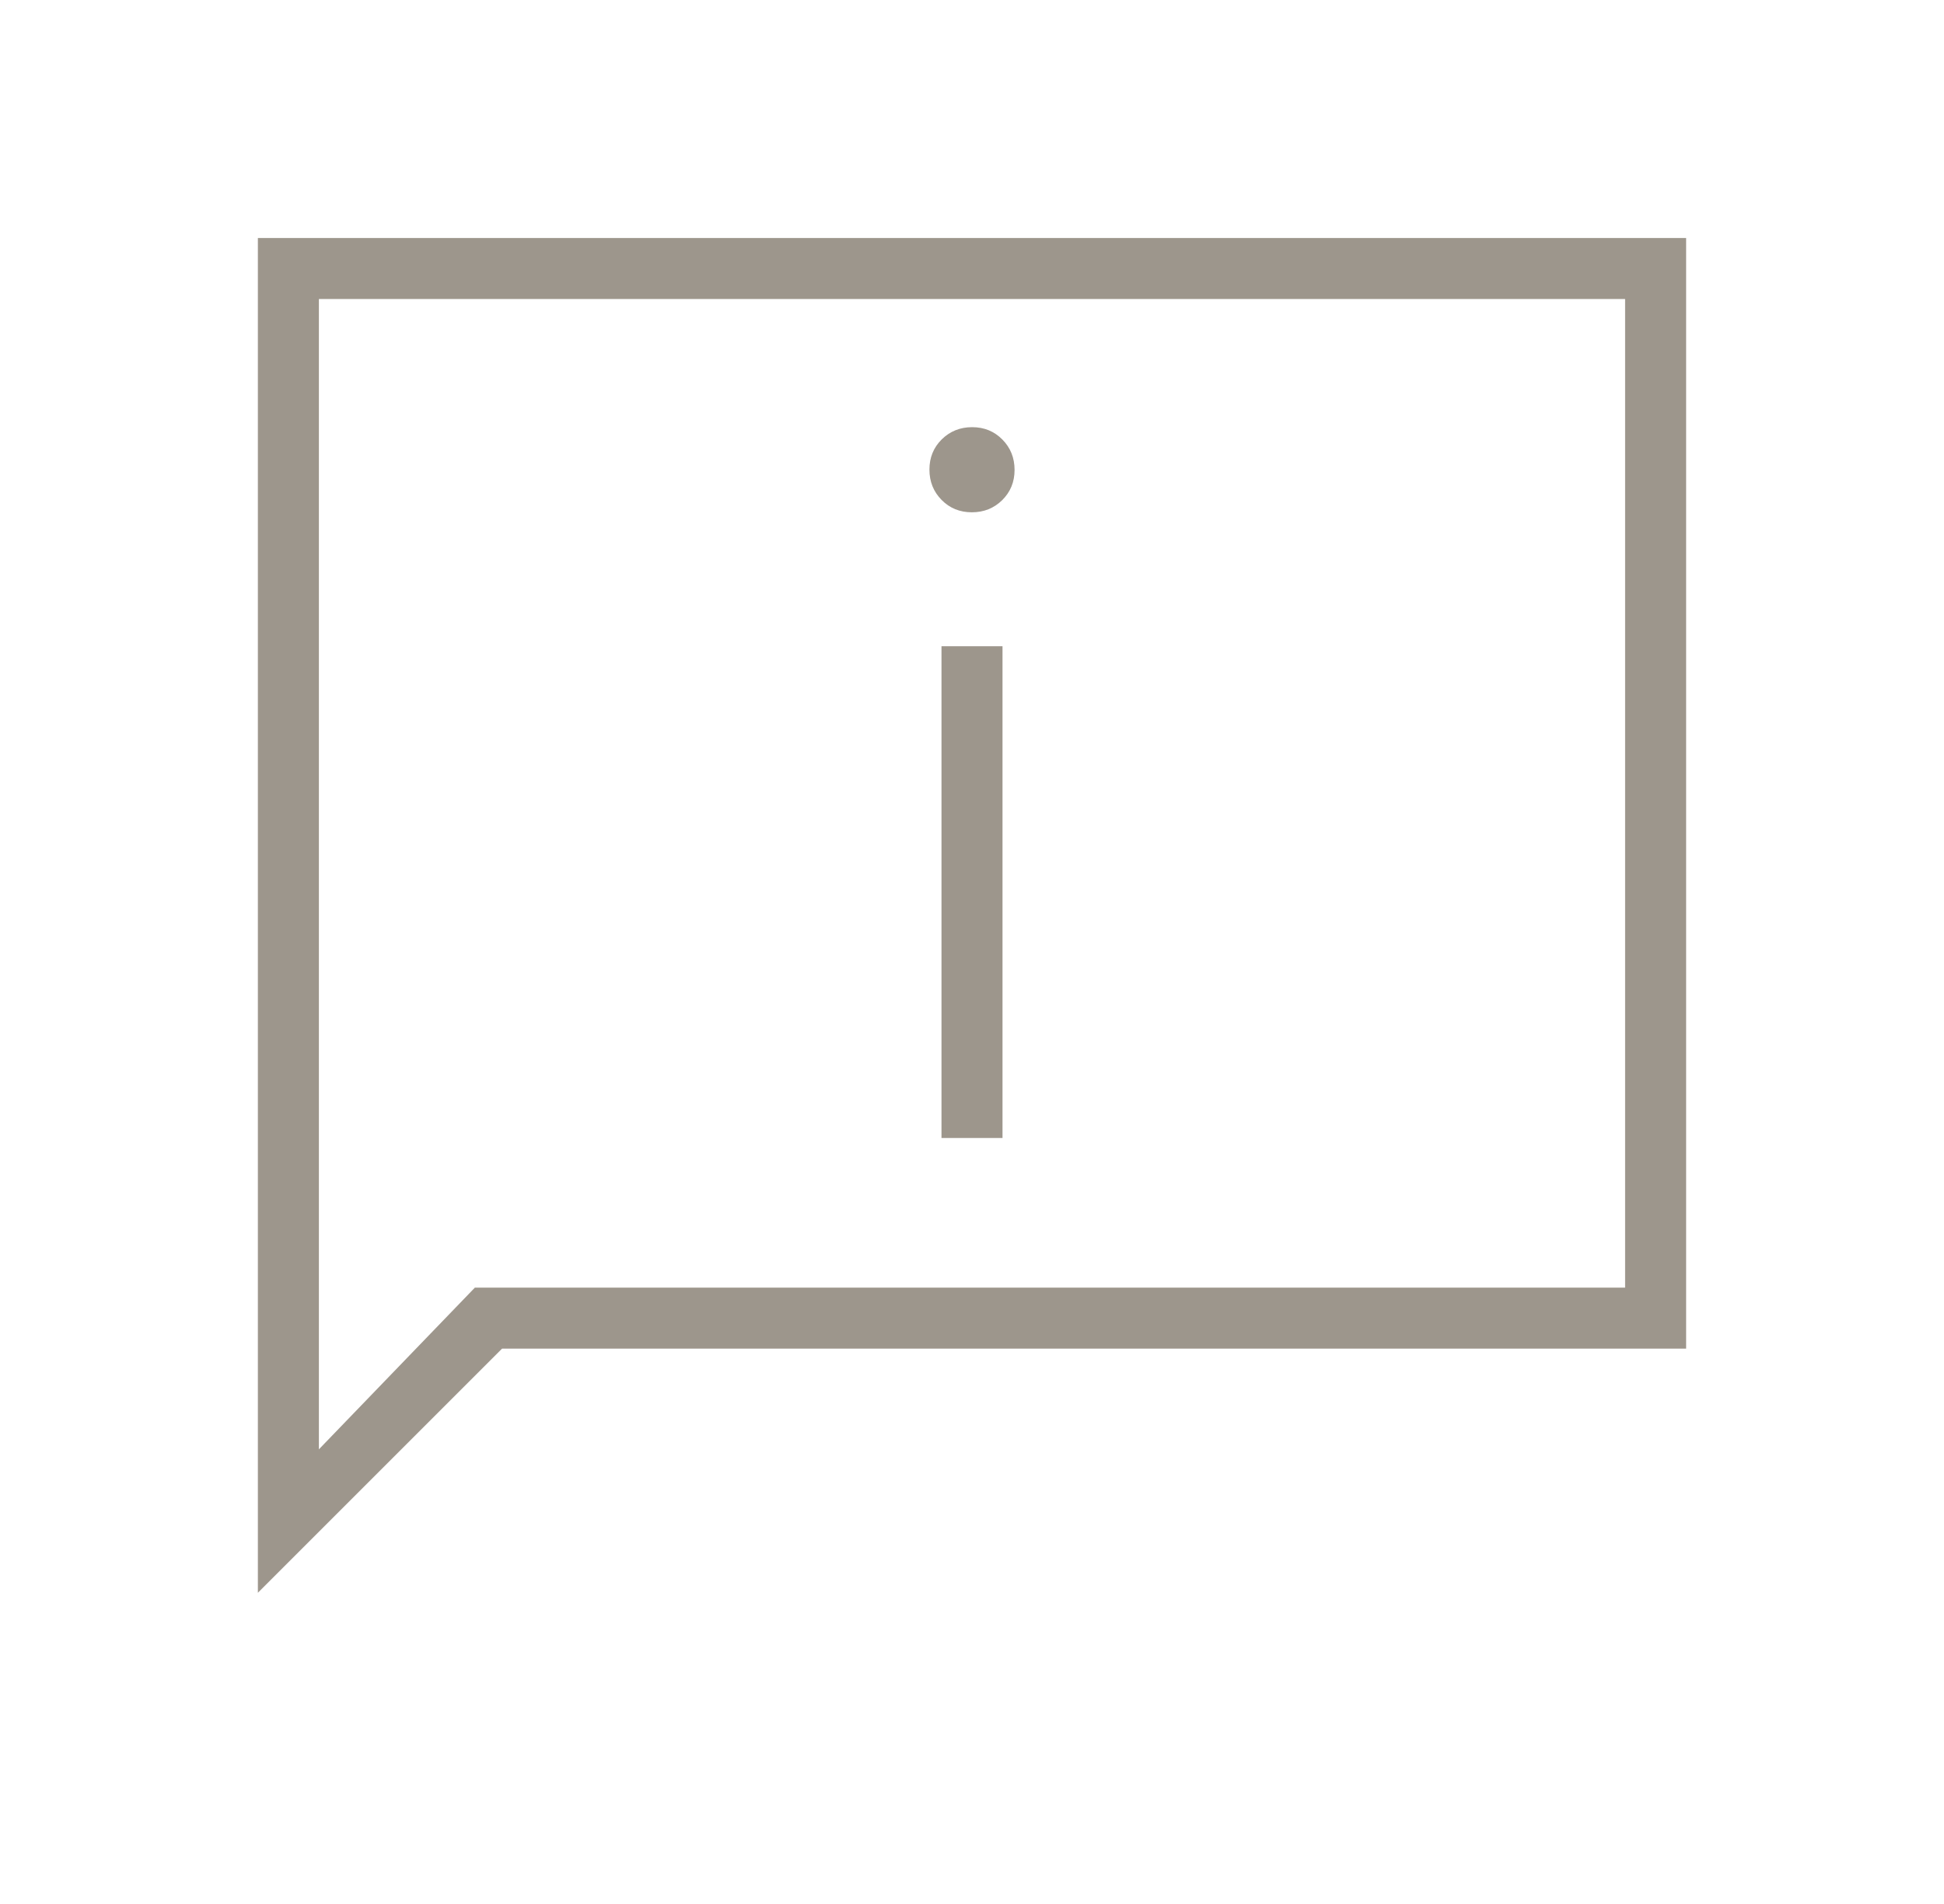 <svg width="49" height="48" viewBox="0 0 49 48" fill="none" xmlns="http://www.w3.org/2000/svg">
<g id="chat_info">
<mask id="mask0_471_16925" style="mask-type:alpha" maskUnits="userSpaceOnUse" x="0" y="0" width="49" height="48">
<rect id="Bounding box" x="0.5" width="48" height="48" fill="#D9D9D9"/>
</mask>
<g mask="url(#mask0_471_16925)">
<path id="chat_info_2" d="M24.496 12.915C24.799 12.915 25.054 12.813 25.262 12.608C25.469 12.403 25.573 12.149 25.573 11.847C25.573 11.544 25.471 11.288 25.266 11.081C25.061 10.873 24.807 10.769 24.504 10.769C24.201 10.769 23.946 10.872 23.738 11.076C23.531 11.281 23.427 11.535 23.427 11.838C23.427 12.141 23.529 12.396 23.734 12.604C23.939 12.812 24.193 12.915 24.496 12.915ZM23.731 28.689H25.269V16.292H23.731V28.689ZM6.5 40.154V6H42.5V34H12.654L6.5 40.154ZM11.969 32.462H40.962V7.538H8.038V36.538L11.969 32.462Z" fill="#9D968C"/>
</g>
</g>
</svg>
